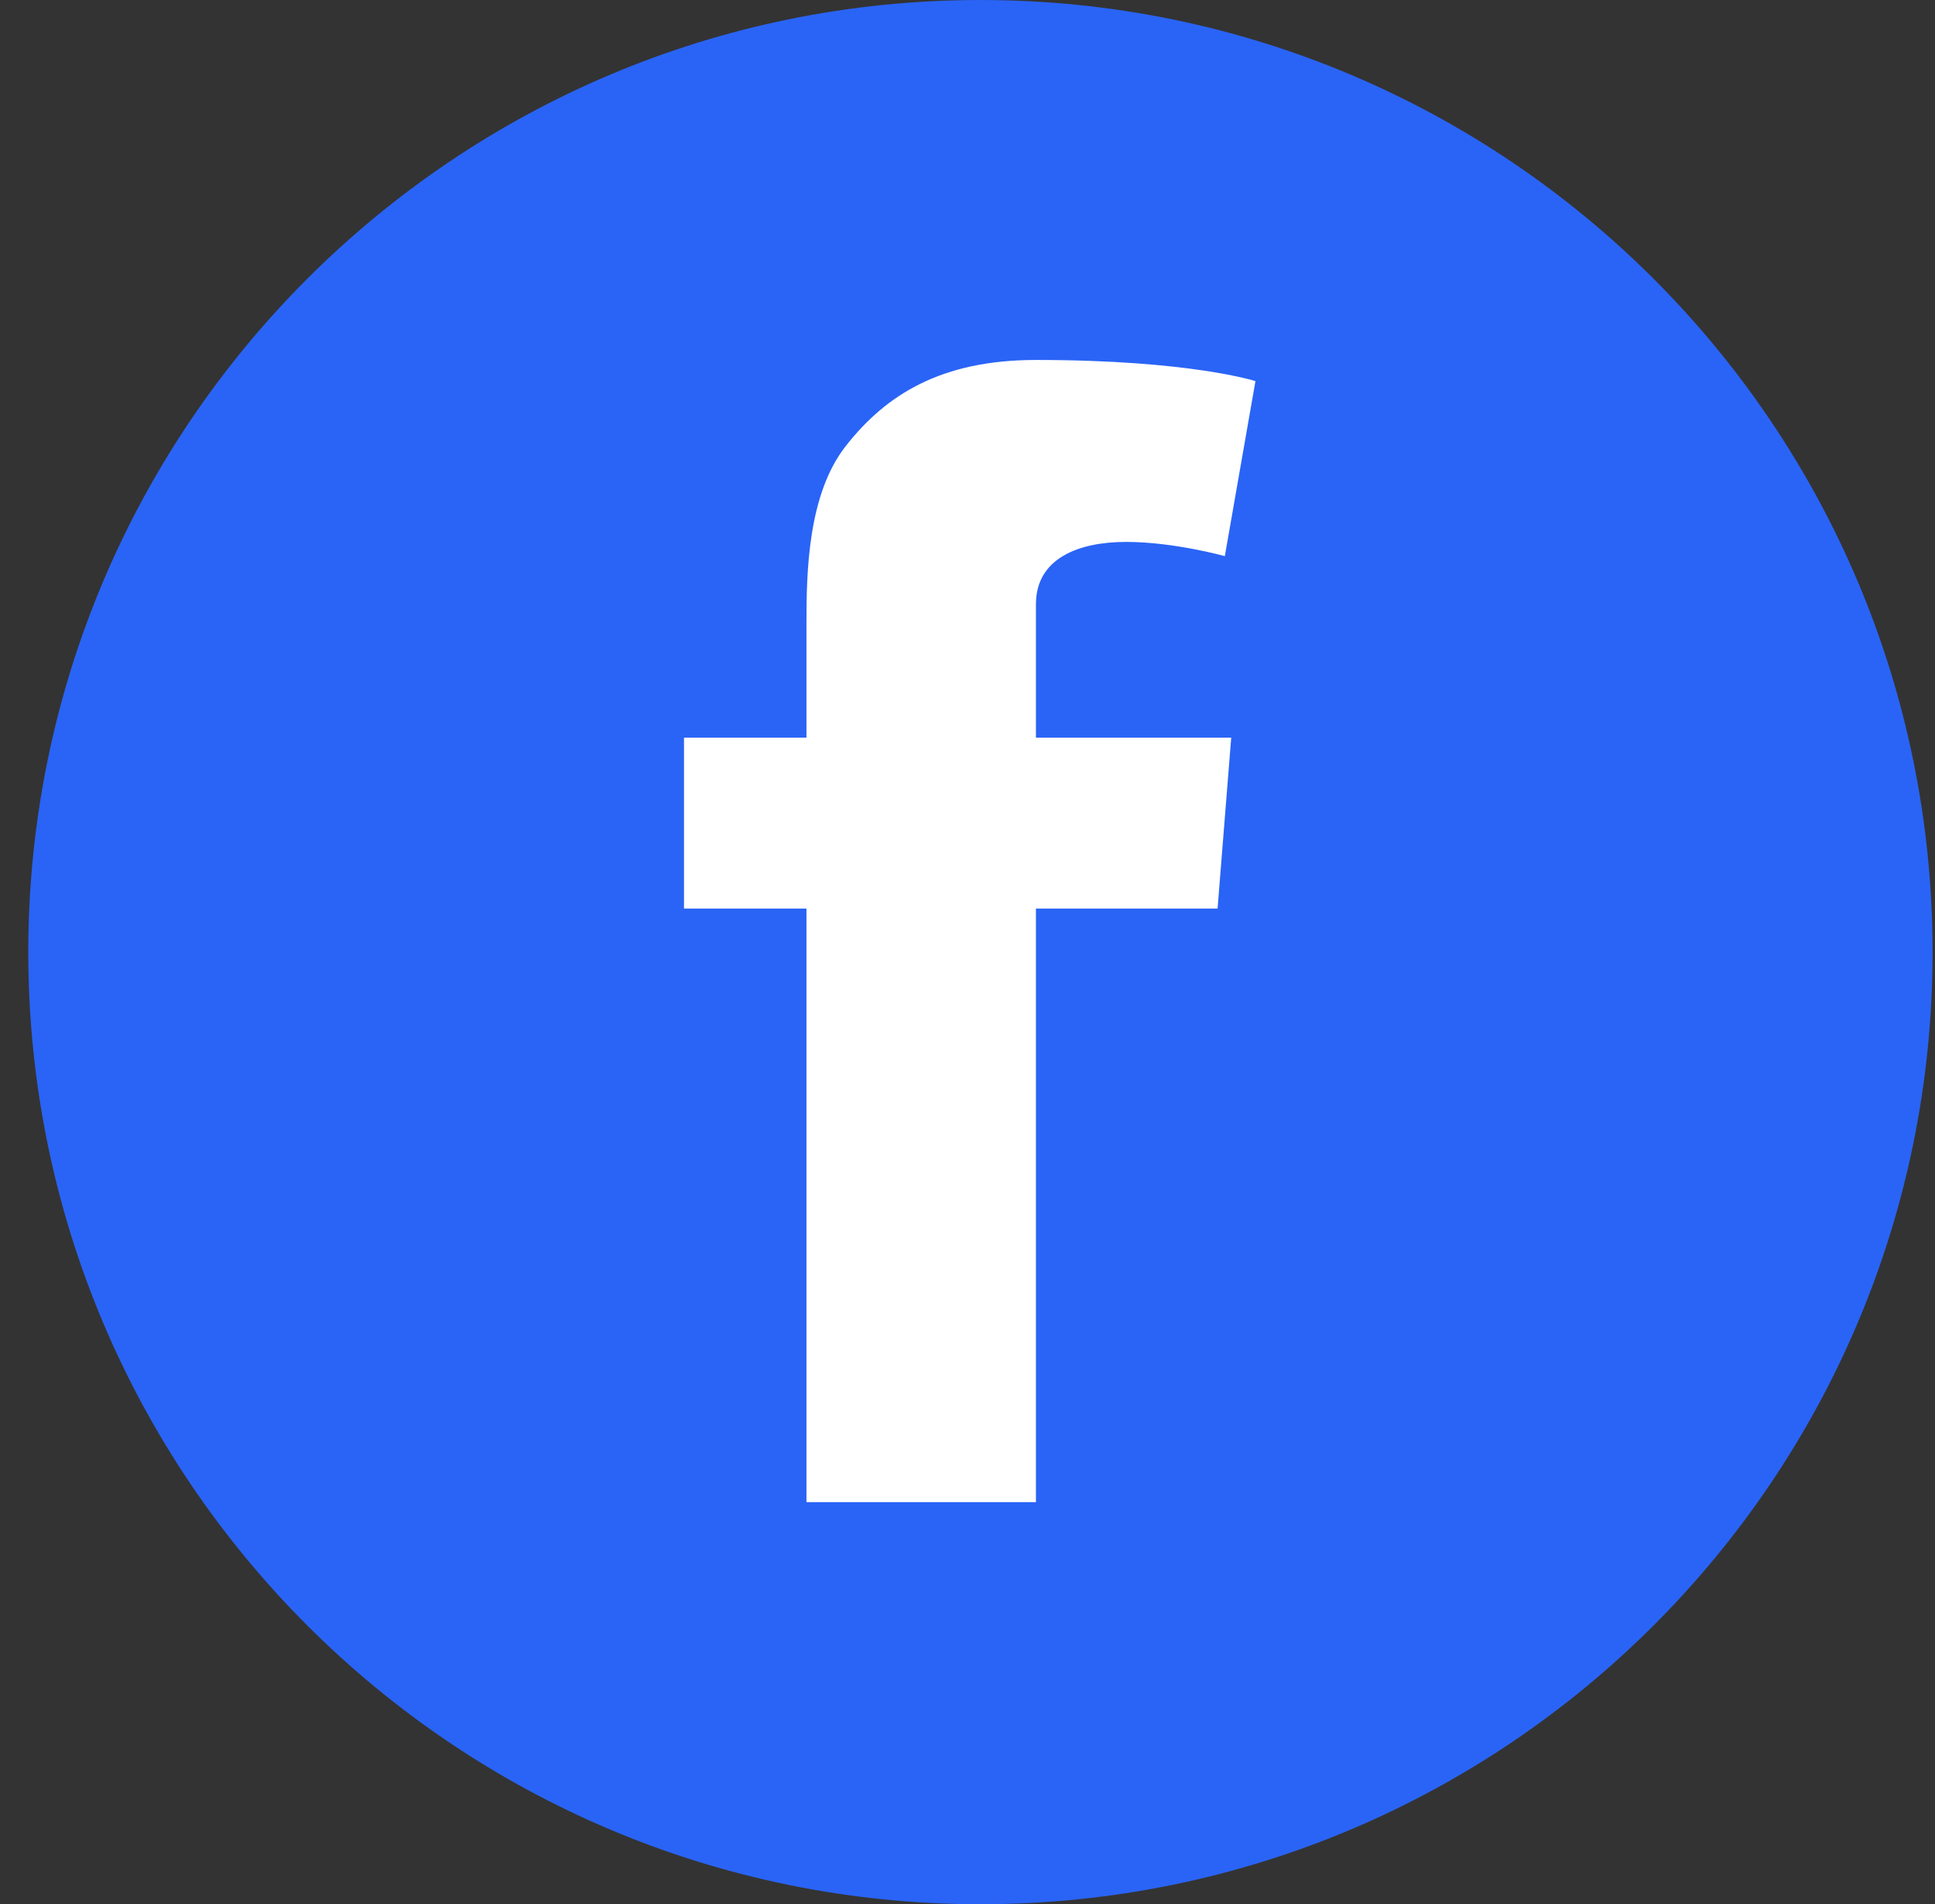 <svg width="63" height="62" viewBox="0 0 63 62" fill="none" xmlns="http://www.w3.org/2000/svg">
<rect x="0" y="0" width="63" height="62" fill="#333333" stroke="none"/>
<path fill-rule="evenodd" clip-rule="evenodd" d="M31.921 0C14.8 0 0.921 13.879 0.921 31C0.921 48.121 14.8 62 31.921 62C49.041 62 62.921 48.121 62.921 31C62.921 13.879 49.041 0 31.921 0Z" fill="#2A64F6"/>
<path fill-rule="evenodd" clip-rule="evenodd" d="M40.086 24.018L39.642 29.581H33.728V48.908H26.257V29.581H22.27V24.018H26.257V20.279C26.257 18.634 26.3 16.091 27.541 14.517C28.848 12.852 30.643 11.72 33.728 11.72C38.755 11.72 40.875 12.409 40.875 12.409L39.878 18.107C39.878 18.107 38.218 17.644 36.667 17.644C35.116 17.644 33.728 18.178 33.728 19.674V24.018H40.086Z" fill="white"/>
</svg>
